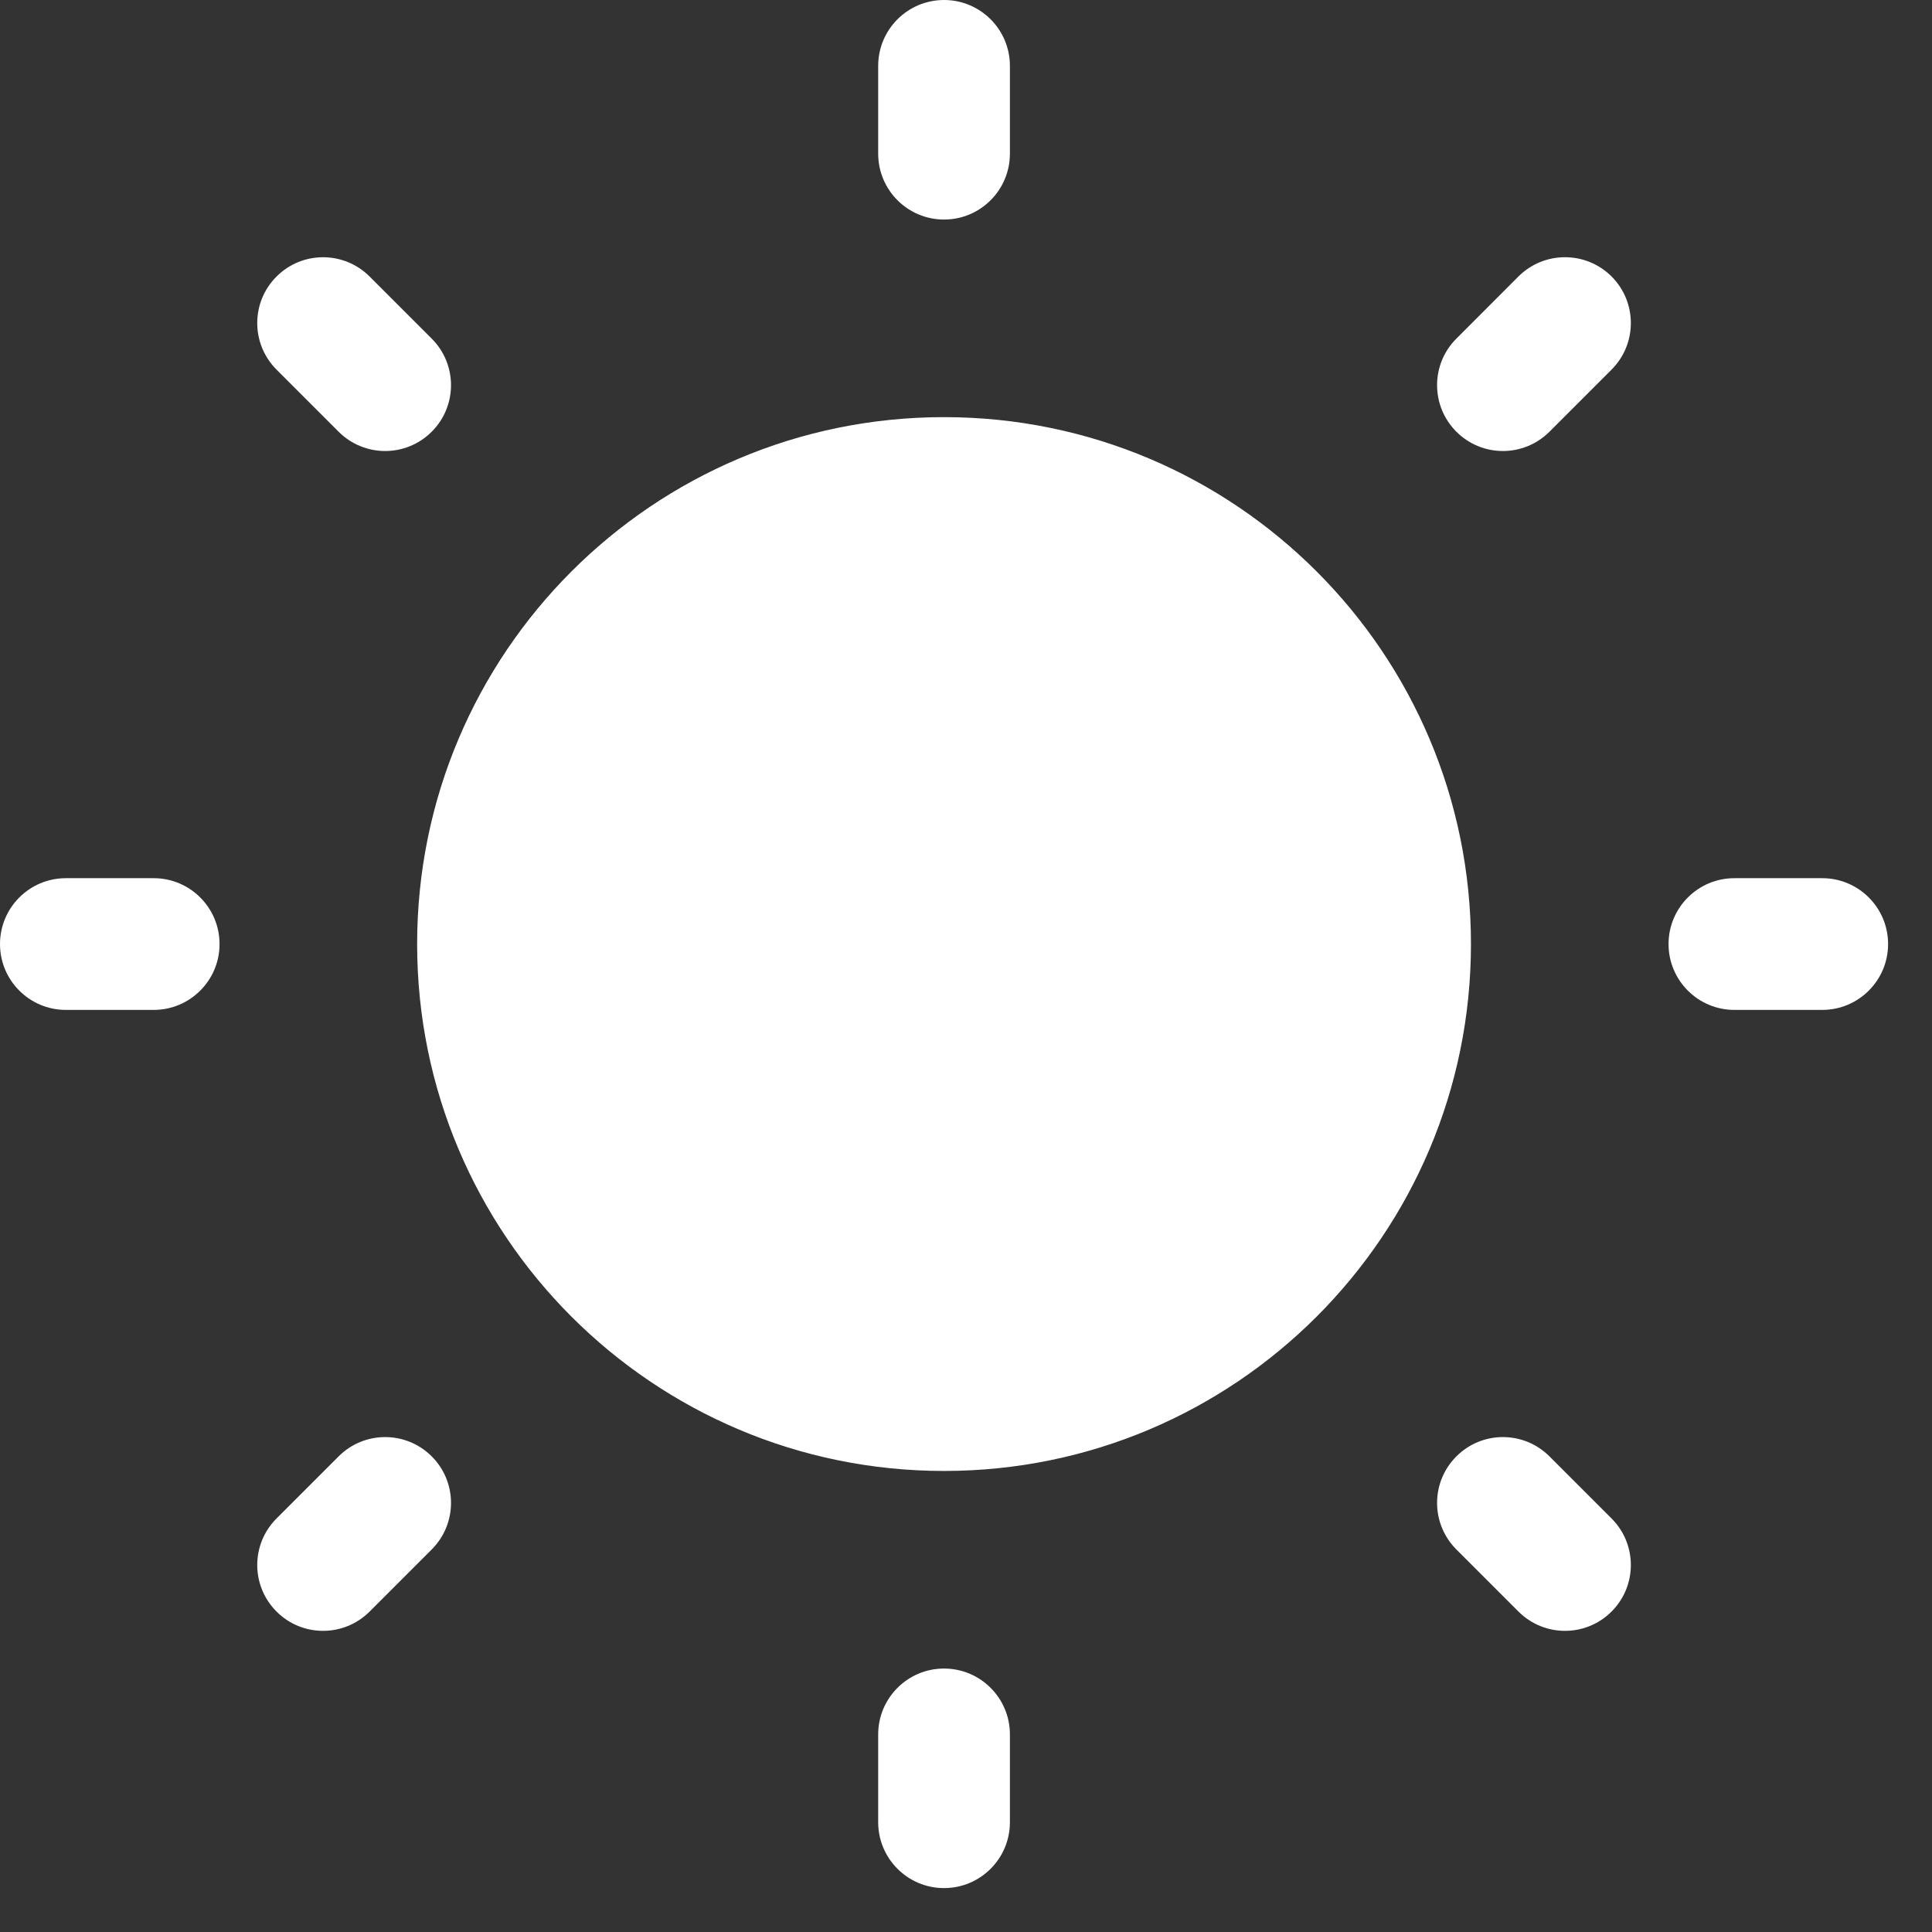 <svg width="22" height="22" viewBox="0 0 22 22" fill="none" xmlns="http://www.w3.org/2000/svg">
<rect x="0" y="0" width="22" height="22" fill="#333333" stroke="none"/>
<path fill-rule="evenodd" clip-rule="evenodd" d="M10.75 0C11.164 0 11.5 0.336 11.5 0.75V1.75C11.5 2.164 11.164 2.5 10.75 2.5C10.336 2.5 10 2.164 10 1.75V0.75C10 0.336 10.336 0 10.75 0ZM16.75 10.75C16.75 14.064 14.064 16.75 10.75 16.75C7.436 16.75 4.75 14.064 4.75 10.75C4.75 7.436 7.436 4.75 10.75 4.75C14.064 4.75 16.75 7.436 16.75 10.75ZM11.5 19.75C11.5 19.336 11.164 19 10.75 19C10.336 19 10 19.336 10 19.75V20.75C10 21.164 10.336 21.5 10.75 21.5C11.164 21.5 11.5 21.164 11.5 20.75V19.75ZM18.351 3.148C18.644 3.441 18.644 3.916 18.351 4.209L17.644 4.916C17.351 5.209 16.877 5.209 16.584 4.916C16.291 4.623 16.291 4.148 16.584 3.856L17.291 3.148C17.584 2.856 18.058 2.856 18.351 3.148ZM4.916 17.644C5.209 17.351 5.209 16.876 4.916 16.584C4.623 16.291 4.149 16.291 3.856 16.584L3.149 17.291C2.856 17.584 2.856 18.058 3.149 18.351C3.441 18.644 3.916 18.644 4.209 18.351L4.916 17.644ZM21.5 10.75C21.5 11.164 21.164 11.5 20.75 11.5H19.75C19.336 11.5 19 11.164 19 10.75C19 10.336 19.336 10 19.75 10H20.75C21.164 10 21.5 10.336 21.5 10.75ZM1.75 11.5C2.164 11.5 2.5 11.164 2.5 10.75C2.5 10.336 2.164 10 1.75 10H0.75C0.336 10 0 10.336 0 10.75C0 11.164 0.336 11.5 0.75 11.5H1.75ZM18.351 18.351C18.058 18.644 17.584 18.644 17.291 18.351L16.584 17.644C16.291 17.351 16.291 16.877 16.584 16.584C16.877 16.291 17.351 16.291 17.644 16.584L18.351 17.291C18.644 17.584 18.644 18.058 18.351 18.351ZM3.856 4.916C4.149 5.209 4.623 5.209 4.916 4.916C5.209 4.623 5.209 4.149 4.916 3.856L4.209 3.149C3.916 2.856 3.441 2.856 3.149 3.149C2.856 3.441 2.856 3.916 3.149 4.209L3.856 4.916Z" fill="white"/>
</svg>
